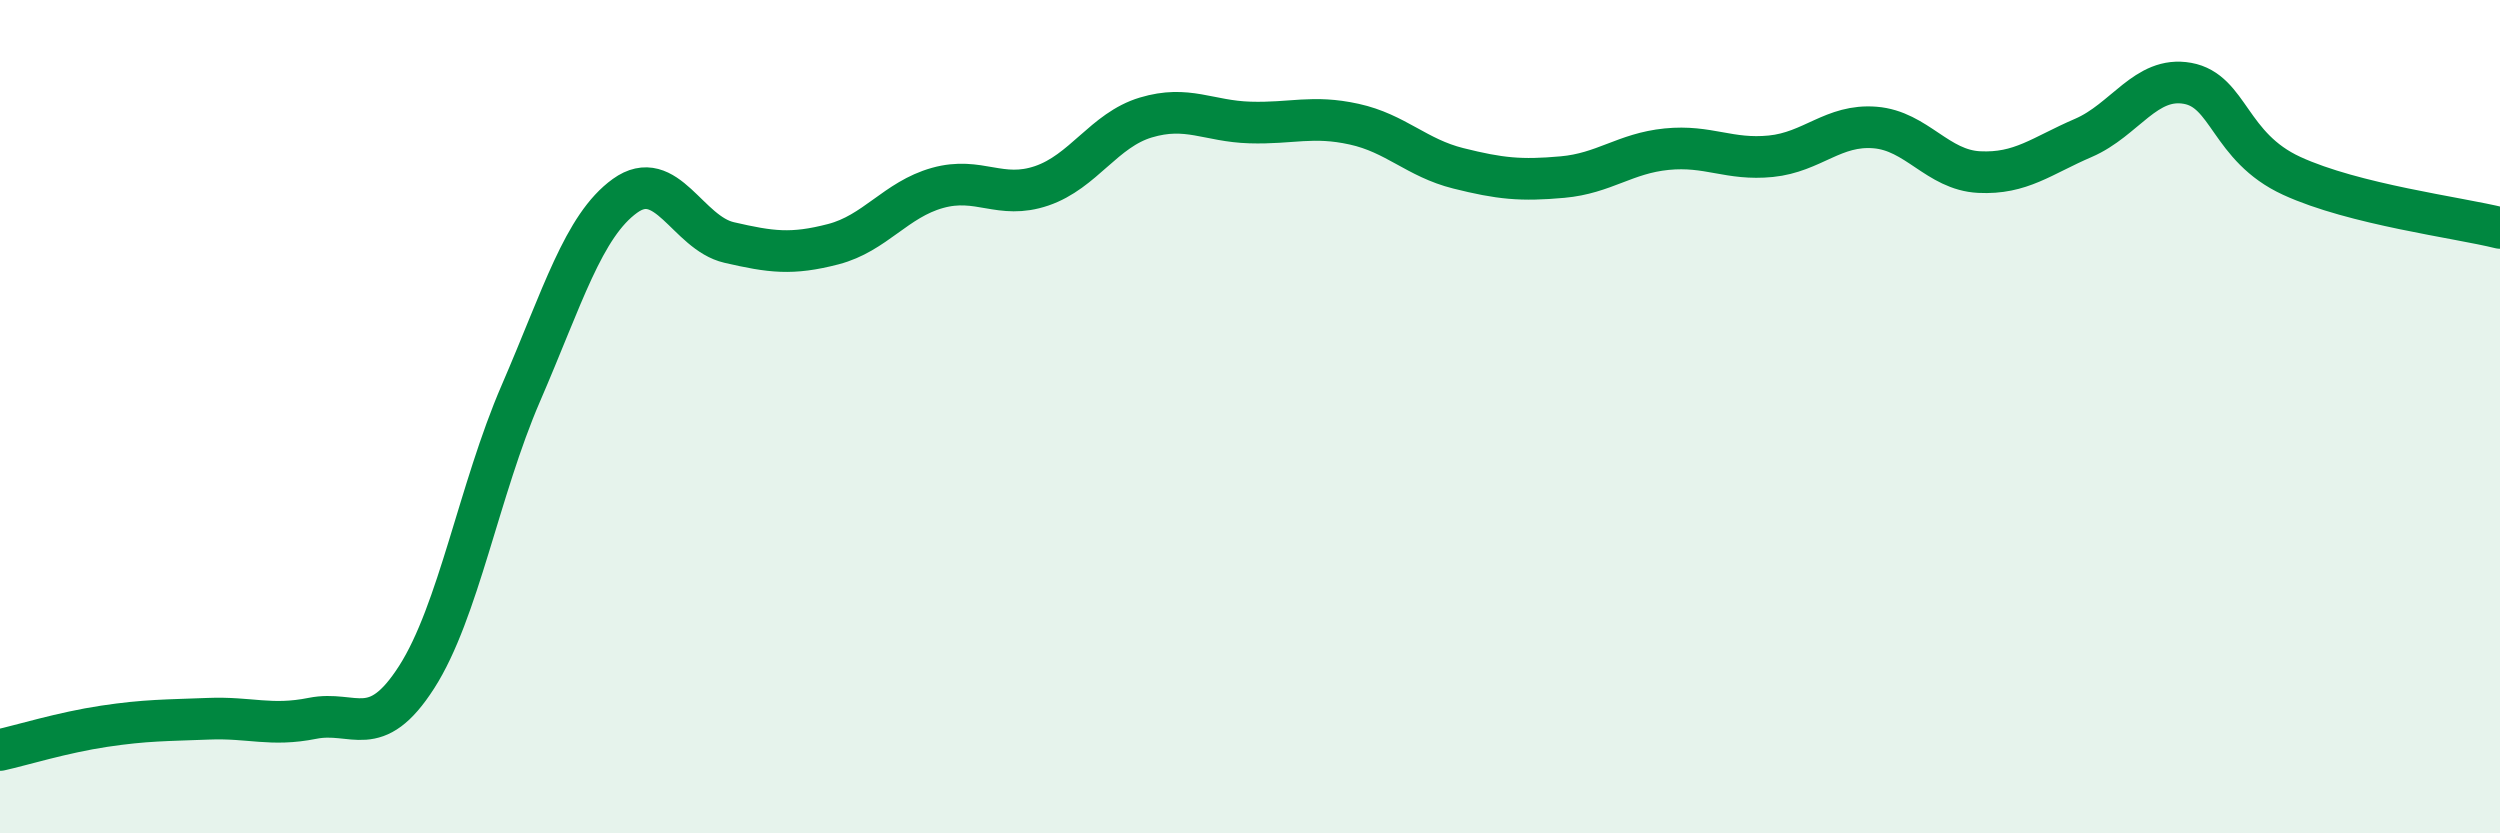 
    <svg width="60" height="20" viewBox="0 0 60 20" xmlns="http://www.w3.org/2000/svg">
      <path
        d="M 0,18 C 0.5,17.89 1.5,17.58 2.5,17.43 C 3.5,17.28 4,17.29 5,17.25 C 6,17.21 6.5,17.44 7.5,17.24 C 8.5,17.04 9,17.81 10,16.25 C 11,14.69 11.5,11.75 12.5,9.44 C 13.5,7.13 14,5.42 15,4.7 C 16,3.98 16.5,5.59 17.5,5.82 C 18.5,6.05 19,6.12 20,5.86 C 21,5.6 21.5,4.79 22.5,4.51 C 23.5,4.23 24,4.8 25,4.46 C 26,4.12 26.5,3.12 27.5,2.82 C 28.5,2.52 29,2.91 30,2.94 C 31,2.97 31.5,2.76 32.5,2.98 C 33.5,3.2 34,3.79 35,4.04 C 36,4.29 36.5,4.34 37.5,4.25 C 38.5,4.16 39,3.68 40,3.58 C 41,3.48 41.5,3.85 42.5,3.75 C 43.5,3.65 44,2.98 45,3.06 C 46,3.14 46.5,4.08 47.5,4.13 C 48.5,4.18 49,3.74 50,3.31 C 51,2.88 51.5,1.82 52.5,2 C 53.5,2.18 53.5,3.53 55,4.22 C 56.5,4.91 59,5.22 60,5.47L60 20L0 20Z"
        fill="#008740"
        opacity="0.1"
        stroke-linecap="round"
        stroke-linejoin="round"
      />
      <path
        d="M 0,18 C 0.5,17.89 1.5,17.58 2.5,17.43 C 3.5,17.28 4,17.29 5,17.25 C 6,17.21 6.5,17.44 7.5,17.24 C 8.5,17.04 9,17.81 10,16.25 C 11,14.69 11.5,11.75 12.5,9.44 C 13.5,7.13 14,5.42 15,4.7 C 16,3.98 16.5,5.59 17.5,5.82 C 18.5,6.05 19,6.12 20,5.86 C 21,5.6 21.5,4.79 22.5,4.51 C 23.5,4.23 24,4.8 25,4.46 C 26,4.12 26.5,3.12 27.5,2.82 C 28.5,2.52 29,2.91 30,2.94 C 31,2.97 31.5,2.76 32.5,2.98 C 33.5,3.2 34,3.79 35,4.04 C 36,4.29 36.5,4.34 37.5,4.25 C 38.5,4.16 39,3.68 40,3.58 C 41,3.48 41.5,3.85 42.5,3.75 C 43.5,3.65 44,2.98 45,3.06 C 46,3.14 46.5,4.08 47.5,4.13 C 48.5,4.18 49,3.74 50,3.31 C 51,2.88 51.5,1.82 52.5,2 C 53.5,2.18 53.5,3.53 55,4.22 C 56.5,4.91 59,5.22 60,5.47"
        stroke="#008740"
        stroke-width="1"
        fill="none"
        stroke-linecap="round"
        stroke-linejoin="round"
      />
    </svg>
  